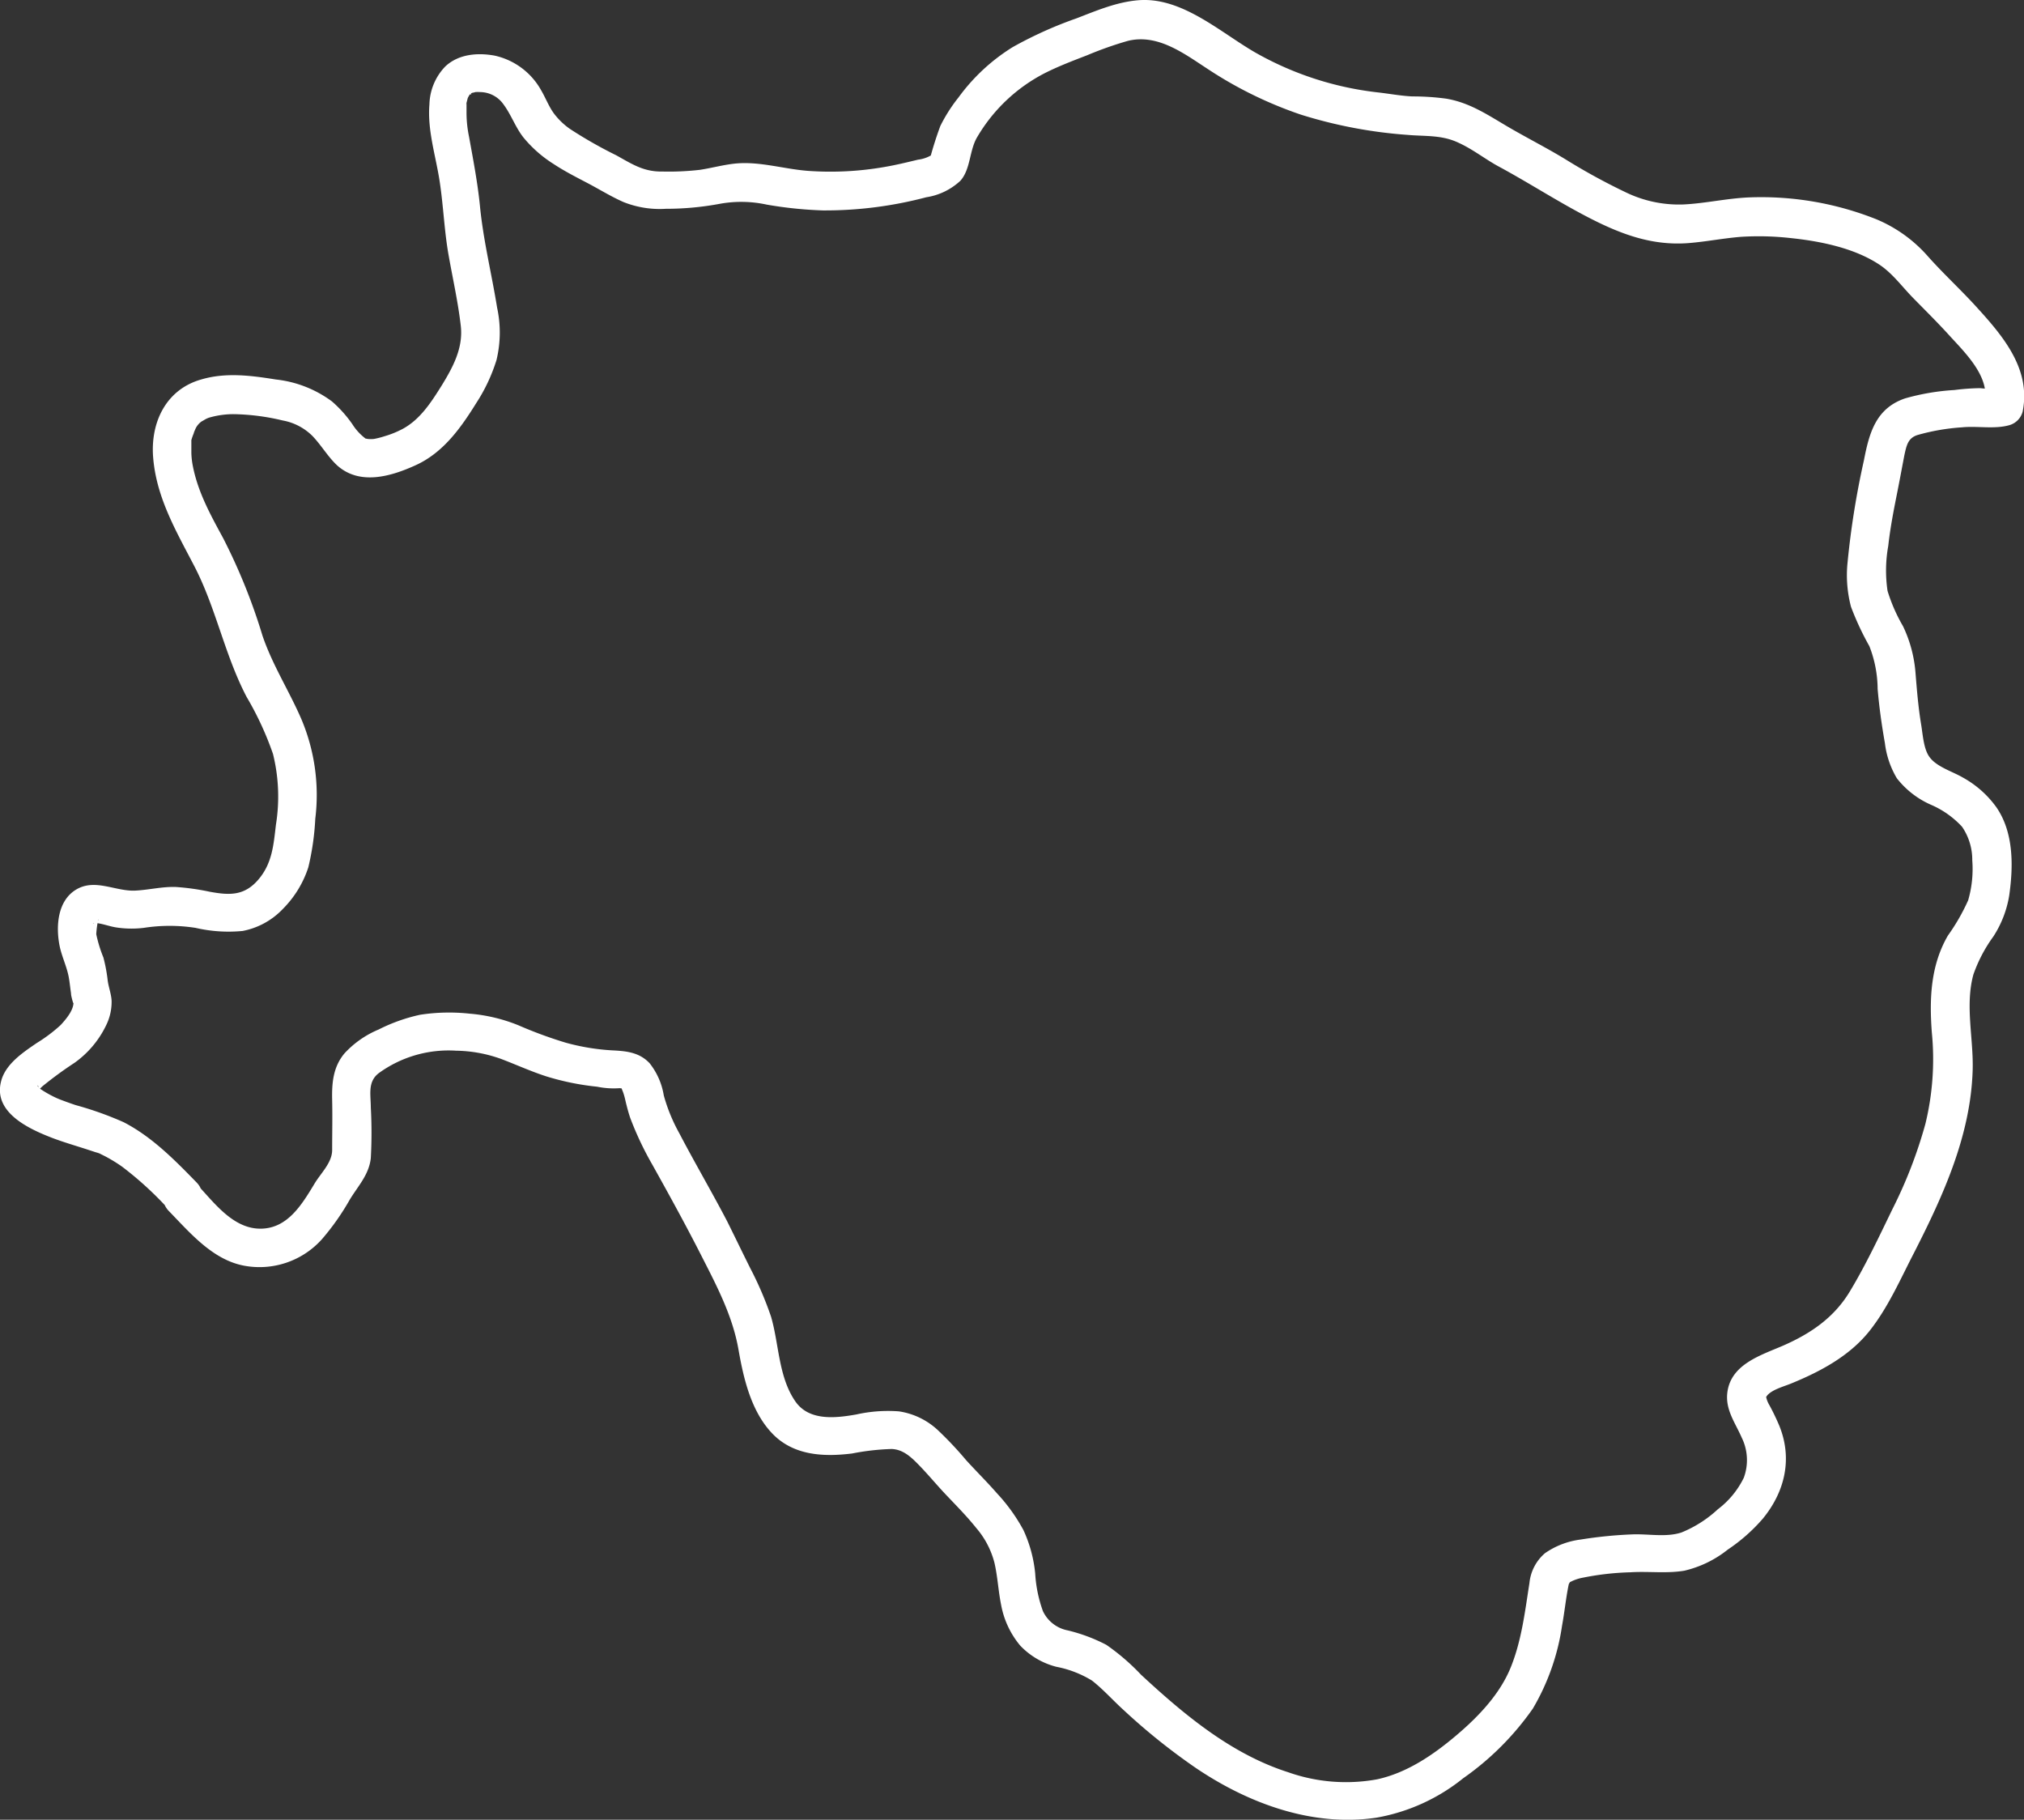 <svg xmlns="http://www.w3.org/2000/svg" viewBox="0 0 261.35 234.97"><rect x="0" y="0" width="261.35" height="234.97" fill="#333333" stroke="none"/><defs><style>.cls-1{fill:#fff;}</style></defs><g id="Layer_2" data-name="Layer 2"><g id="Layer_1-2" data-name="Layer 1"><path class="cls-1" d="M25.39,152.69c-2.83-2.91-5.78-5.91-9.43-7.79a43.65,43.65,0,0,0-6.21-2.21c-.56-.19-1.13-.39-1.68-.6a10.45,10.45,0,0,1-1.35-.59,14.15,14.15,0,0,1-1.36-.79c-.47-.3.06.11-.19-.15a1.19,1.19,0,0,0-.2-.19c-.33-.31.09-.09,0,0s-.11-.61,0,.05c0-.18,0,.23,0,.26s-.16.33,0,.15c0,0,.24-.26,0-.07l.47-.46a49,49,0,0,1,4.19-3.07,12.68,12.68,0,0,0,4.07-4.83,6.8,6.8,0,0,0,.71-3.19c-.05-.88-.38-1.71-.5-2.58a20.85,20.85,0,0,0-.56-3,17.23,17.23,0,0,1-.92-3,12.07,12.07,0,0,1,.26-1.91c.14.12-.49.47-.49.47-.3.21-.28,0,.25,0,.82.09,1.65.41,2.47.55a13.05,13.05,0,0,0,3.64.07,21.75,21.75,0,0,1,6.69,0,18.86,18.86,0,0,0,6.08.4,9.67,9.67,0,0,0,5.21-2.86A13.52,13.52,0,0,0,39.81,112a33.85,33.85,0,0,0,.9-6.27,25.12,25.12,0,0,0-1.82-12.93c-1.58-3.64-3.71-6.93-5-10.73a75.25,75.25,0,0,0-5.09-12.61c-1.63-3-3.26-5.94-3.91-9.34a10,10,0,0,1-.18-1.61c0-.32,0-.65,0-1,0-.14,0-.28,0-.42,0-.83-.05.2,0-.26A6.91,6.91,0,0,1,25,56a2.26,2.26,0,0,1,.17-.46,2.37,2.37,0,0,1,.95-1.18c-.21.15.32-.18.4-.22a2.66,2.66,0,0,1,.65-.26,11.25,11.25,0,0,1,3.11-.4,28.88,28.88,0,0,1,6.21.81,7.29,7.29,0,0,1,3.85,2c1.15,1.2,2,2.69,3.19,3.8,2.91,2.61,6.9,1.45,10.1,0,3.58-1.61,5.86-4.81,7.87-8.05a22.16,22.16,0,0,0,2.61-5.55,15.12,15.12,0,0,0,.08-6.76c-.71-4.42-1.79-8.7-2.22-13.17-.3-3-.88-6-1.41-8.93a15.25,15.25,0,0,1-.32-3.2c0-.27,0-.54,0-.82,0-.11,0-.23,0-.34,0,.11-.11.46,0,0l.16-.61c.13-.44,0-.06,0,0a3.9,3.9,0,0,1,.19-.35c.24-.39,0,0,0,0a.8.8,0,0,1,.2-.21c.24,0-.22.24,0,0a.84.84,0,0,1,.26-.15c-.49.12.18,0,.34-.06s0,0-.05,0a5.3,5.3,0,0,1,.69,0,3.72,3.72,0,0,1,3,1.61c1,1.35,1.55,3,2.6,4.3a16.21,16.21,0,0,0,3.86,3.38c1.42.94,2.95,1.71,4.45,2.5s3,1.72,4.57,2.41a12.6,12.6,0,0,0,5.47.87,37.58,37.58,0,0,0,7-.65A15.5,15.5,0,0,1,99,26.42a52,52,0,0,0,7.25.75,51.05,51.05,0,0,0,13.36-1.7,8.28,8.28,0,0,0,4.4-2.13c1.35-1.52,1.14-3.95,2.19-5.67a21.51,21.51,0,0,1,8.7-8.22c1.78-.9,3.63-1.6,5.49-2.32a46.55,46.55,0,0,1,5.24-1.85C149.56,4.31,153,7,156.09,9A52.16,52.16,0,0,0,168,14.81a60.32,60.32,0,0,0,13.79,2.61c2.15.19,4.21,0,6.27.89s3.64,2.21,5.48,3.2c4,2.16,7.85,4.68,11.92,6.75s8,3.48,12.56,3.13c2.28-.18,4.52-.63,6.79-.81a37,37,0,0,1,6.4.16c3.83.4,8.19,1.27,11.45,3.42,1.7,1.12,2.94,2.85,4.35,4.29s3.09,3.1,4.56,4.71c2,2.22,5.38,5.37,4.71,8.71l1.74-1.75a9,9,0,0,1-2.31,0,28.85,28.85,0,0,0-3.34.24A29.6,29.6,0,0,0,246,51.44c-3.76,1.28-4.63,4.42-5.32,8a108.26,108.26,0,0,0-2.12,13.26,16,16,0,0,0,.45,5.65,36.63,36.63,0,0,0,2.37,5.08,15.36,15.36,0,0,1,1.07,5.53c.2,2.35.53,4.69.94,7a11.51,11.51,0,0,0,1.54,4.53,11.39,11.39,0,0,0,4.42,3.43,11.86,11.86,0,0,1,4,2.83,7.55,7.55,0,0,1,1.32,4.33,14.55,14.55,0,0,1-.53,5.17,26.24,26.24,0,0,1-2.62,4.56c-2.24,3.87-2.4,8.17-2.07,12.52a35.36,35.36,0,0,1-.83,11.78,59.43,59.43,0,0,1-4.25,11c-1.73,3.57-3.46,7.25-5.51,10.65s-5.07,5.44-8.63,7c-2.84,1.23-6.7,2.38-7.18,6-.3,2.25,1,3.92,1.85,5.87a6.58,6.58,0,0,1,.27,5.18,11.28,11.28,0,0,1-3.35,4.07,15.43,15.43,0,0,1-4.7,3c-2,.66-4.34.15-6.43.25a55.58,55.58,0,0,0-6.57.66,10.29,10.29,0,0,0-4.63,1.77,5.81,5.81,0,0,0-2,3.85c-.58,3.67-1,7.37-2.4,10.85s-4.17,6.39-7.08,8.85-6.29,4.79-10.17,5.64a22.39,22.39,0,0,1-11.5-.91c-7.34-2.34-13.43-7.43-19-12.59a28.36,28.36,0,0,0-4.48-3.86,21.73,21.73,0,0,0-5-1.87,4.47,4.47,0,0,1-3.19-2.48,17.13,17.13,0,0,1-1-4.87,17.32,17.32,0,0,0-1.52-5.6,22.88,22.88,0,0,0-3.4-4.73c-1.29-1.48-2.69-2.86-4-4.3a46.3,46.3,0,0,0-3.52-3.75,9.37,9.37,0,0,0-5.16-2.55,18.78,18.78,0,0,0-5.49.4c-2.71.48-6.12.87-7.89-1.7-2.18-3.16-2.09-7.37-3.13-10.93a44.7,44.7,0,0,0-2.68-6.25c-1-2-2-4.08-3-6.09-2-3.83-4.18-7.54-6.17-11.35a22.14,22.14,0,0,1-2-4.88,9,9,0,0,0-1.82-4.14c-1.32-1.42-3-1.58-4.78-1.67a28.46,28.46,0,0,1-6.08-1,55.93,55.93,0,0,1-6.11-2.25,21.43,21.43,0,0,0-6.26-1.49,24.56,24.56,0,0,0-6.41.14,22.33,22.33,0,0,0-5.37,1.91,12.54,12.54,0,0,0-4.41,3.09c-1.45,1.75-1.63,3.77-1.58,6s0,4.31,0,6.46c0,1.67-1.49,3-2.32,4.42-1.64,2.71-3.52,5.82-7.08,5.74s-6-3.58-8.15-5.81-5.78,1.23-3.54,3.53c2.73,2.81,5.63,6.27,9.66,7.05A10.82,10.82,0,0,0,41.58,160a31.71,31.71,0,0,0,3.58-5.09c1.07-1.77,2.48-3.21,2.72-5.36a60,60,0,0,0,0-6.57c0-1.62-.43-3.27,1-4.39a15.32,15.32,0,0,1,10-2.92,17.85,17.85,0,0,1,5.84,1.07c2,.76,3.87,1.62,5.87,2.26a33.66,33.66,0,0,0,6.52,1.32,10.6,10.6,0,0,0,2.9.19c.08,0,.46.09.08-.08.21.1.16.09.29.41a4.73,4.73,0,0,1,.19.54c.1.32.17.65.25,1,.17.68.34,1.34.57,2a41.29,41.29,0,0,0,2.84,6c2.16,3.87,4.29,7.74,6.3,11.69s4.07,7.83,4.83,12.21c.66,3.76,1.64,8,4.39,10.85s6.67,3,10.28,2.55a31.12,31.12,0,0,1,5.09-.58c1.5.05,2.55,1.06,3.55,2.09,1.17,1.2,2.23,2.49,3.37,3.7,1.36,1.44,2.77,2.85,4,4.39a11.12,11.12,0,0,1,2.37,4.52c.41,1.77.49,3.59.85,5.37a11.4,11.4,0,0,0,2.47,5.31,9.79,9.79,0,0,0,4.66,2.74A13.79,13.79,0,0,1,141,217c1.45,1.13,2.72,2.57,4.08,3.8a81.14,81.14,0,0,0,9.41,7.54c6.78,4.56,15,7.58,23.22,6.37a24.6,24.6,0,0,0,11.22-5.09,36.49,36.49,0,0,0,9-9,29.44,29.44,0,0,0,3.77-10.7c.32-1.74.49-3.5.84-5.23.07-.36.19-.26.14-.42s-.25.33-.06.08-.3.2,0,0a5.69,5.69,0,0,1,1.8-.64,35.61,35.61,0,0,1,6.1-.69c2.32-.15,4.64.18,6.95-.2a14.13,14.13,0,0,0,5.63-2.73,22.48,22.48,0,0,0,4.53-4c2.86-3.49,3.85-7.75,2.12-12a29.08,29.08,0,0,0-1.27-2.64,3.36,3.36,0,0,1-.41-1c0-.11-.06,0,.06-.18.57-.8,2.17-1.23,3.09-1.6,3.78-1.54,7.58-3.55,10.17-6.8,2.43-3.06,4-6.71,5.8-10.18,3.75-7.36,7.27-15.09,7.53-23.48.13-4.1-1-8.33.09-12.36a19,19,0,0,1,2.58-4.92,13.75,13.75,0,0,0,2.05-5.3c.54-3.77.6-8.13-1.66-11.4a13.12,13.12,0,0,0-4.36-3.85c-1.3-.76-3.32-1.35-4.24-2.59-.78-1-.89-2.87-1.1-4.17-.37-2.2-.55-4.4-.73-6.62a17,17,0,0,0-1.62-6.14,21.63,21.63,0,0,1-2-4.56,17.93,17.93,0,0,1,.09-5.8c.24-2.18.65-4.35,1.08-6.5.35-1.74.67-3.48,1-5.21.28-1.27.46-2.21,1.67-2.61a27.44,27.44,0,0,1,5.76-1c2-.2,4.16.26,6.09-.27a2.48,2.48,0,0,0,1.75-1.74c1.15-5.66-2.72-10-6.31-13.92-1.93-2.08-4-4-5.9-6.13a18.13,18.13,0,0,0-6.68-4.81,40.21,40.21,0,0,0-16.45-2.82c-2.83.12-5.61.77-8.44.91a15.74,15.74,0,0,1-7.53-1.6,80.17,80.17,0,0,1-7.72-4.23c-2.51-1.53-5.13-2.84-7.65-4.33s-4.79-3-7.74-3.5a32.26,32.26,0,0,0-4.39-.29c-1.5-.07-3-.36-4.54-.53A41.33,41.33,0,0,1,162,6.73c-4.52-2.63-9.43-7.15-15-6.7-2.83.23-5.4,1.34-8,2.34a52,52,0,0,0-8.23,3.71,24.8,24.8,0,0,0-7,6.5,20.4,20.4,0,0,0-2.35,3.69,47,47,0,0,0-1.45,4.64l.64-1.1a4.43,4.43,0,0,1-2.08.81c-1.45.35-2.89.7-4.37.95a40.63,40.63,0,0,1-9.73.5c-3.15-.22-6.34-1.27-9.5-.95-1.54.16-3,.57-4.56.81a35,35,0,0,1-4.8.22c-2.45.05-3.91-.94-6-2.1a56.1,56.1,0,0,1-6-3.42,9.13,9.13,0,0,1-2.06-2c-.66-.91-1.06-2-1.65-3a9.11,9.11,0,0,0-6-4.45c-2.2-.4-4.65-.2-6.35,1.39a7.31,7.31,0,0,0-2.06,4.9c-.28,3.36.82,6.65,1.32,9.94s.59,6.32,1.14,9.45S59.15,39,59.5,42.09c.32,2.84-1,5.29-2.43,7.63-1.36,2.17-2.79,4.44-5.11,5.68a12.54,12.54,0,0,1-2.31.93,11,11,0,0,1-1.37.35,4.25,4.25,0,0,1-.8,0s-.43-.1-.21,0a7,7,0,0,1-1.78-1.92,15.93,15.93,0,0,0-2.63-2.93,14.84,14.84,0,0,0-7.25-2.83c-3.17-.51-6.47-.94-9.63,0-4.52,1.28-6.55,5.5-6.21,10,.4,5.22,2.95,9.53,5.31,14.08C27.89,78.48,29,84.56,31.85,90a40.49,40.49,0,0,1,3.4,7.35,22.88,22.88,0,0,1,.38,9.14c-.31,2.6-.47,5-2.29,7.11s-3.75,2-6.24,1.55a31.07,31.07,0,0,0-4.4-.62c-1.78-.06-3.51.39-5.28.47-2.54.1-5.15-1.59-7.58-.14S7.22,119.61,7.67,122c.26,1.4.91,2.68,1.19,4.08.14.72.2,1.45.31,2.17,0,.26.08.52.14.78,0,0,.2.77.18.41,0,1.05-1,2.2-1.65,2.91a19.87,19.87,0,0,1-3.08,2.32c-1.8,1.23-4.09,2.74-4.63,5-1,4,3.61,6.1,6.61,7.26,1.5.57,3,1,4.57,1.51l1.56.51c-.18-.06-.84-.4,0,0,.31.16.63.31.94.48a19.73,19.73,0,0,1,1.95,1.21,44.19,44.19,0,0,1,6.09,5.59C24.1,158.53,27.63,155,25.39,152.69Z"/></g></g></svg>